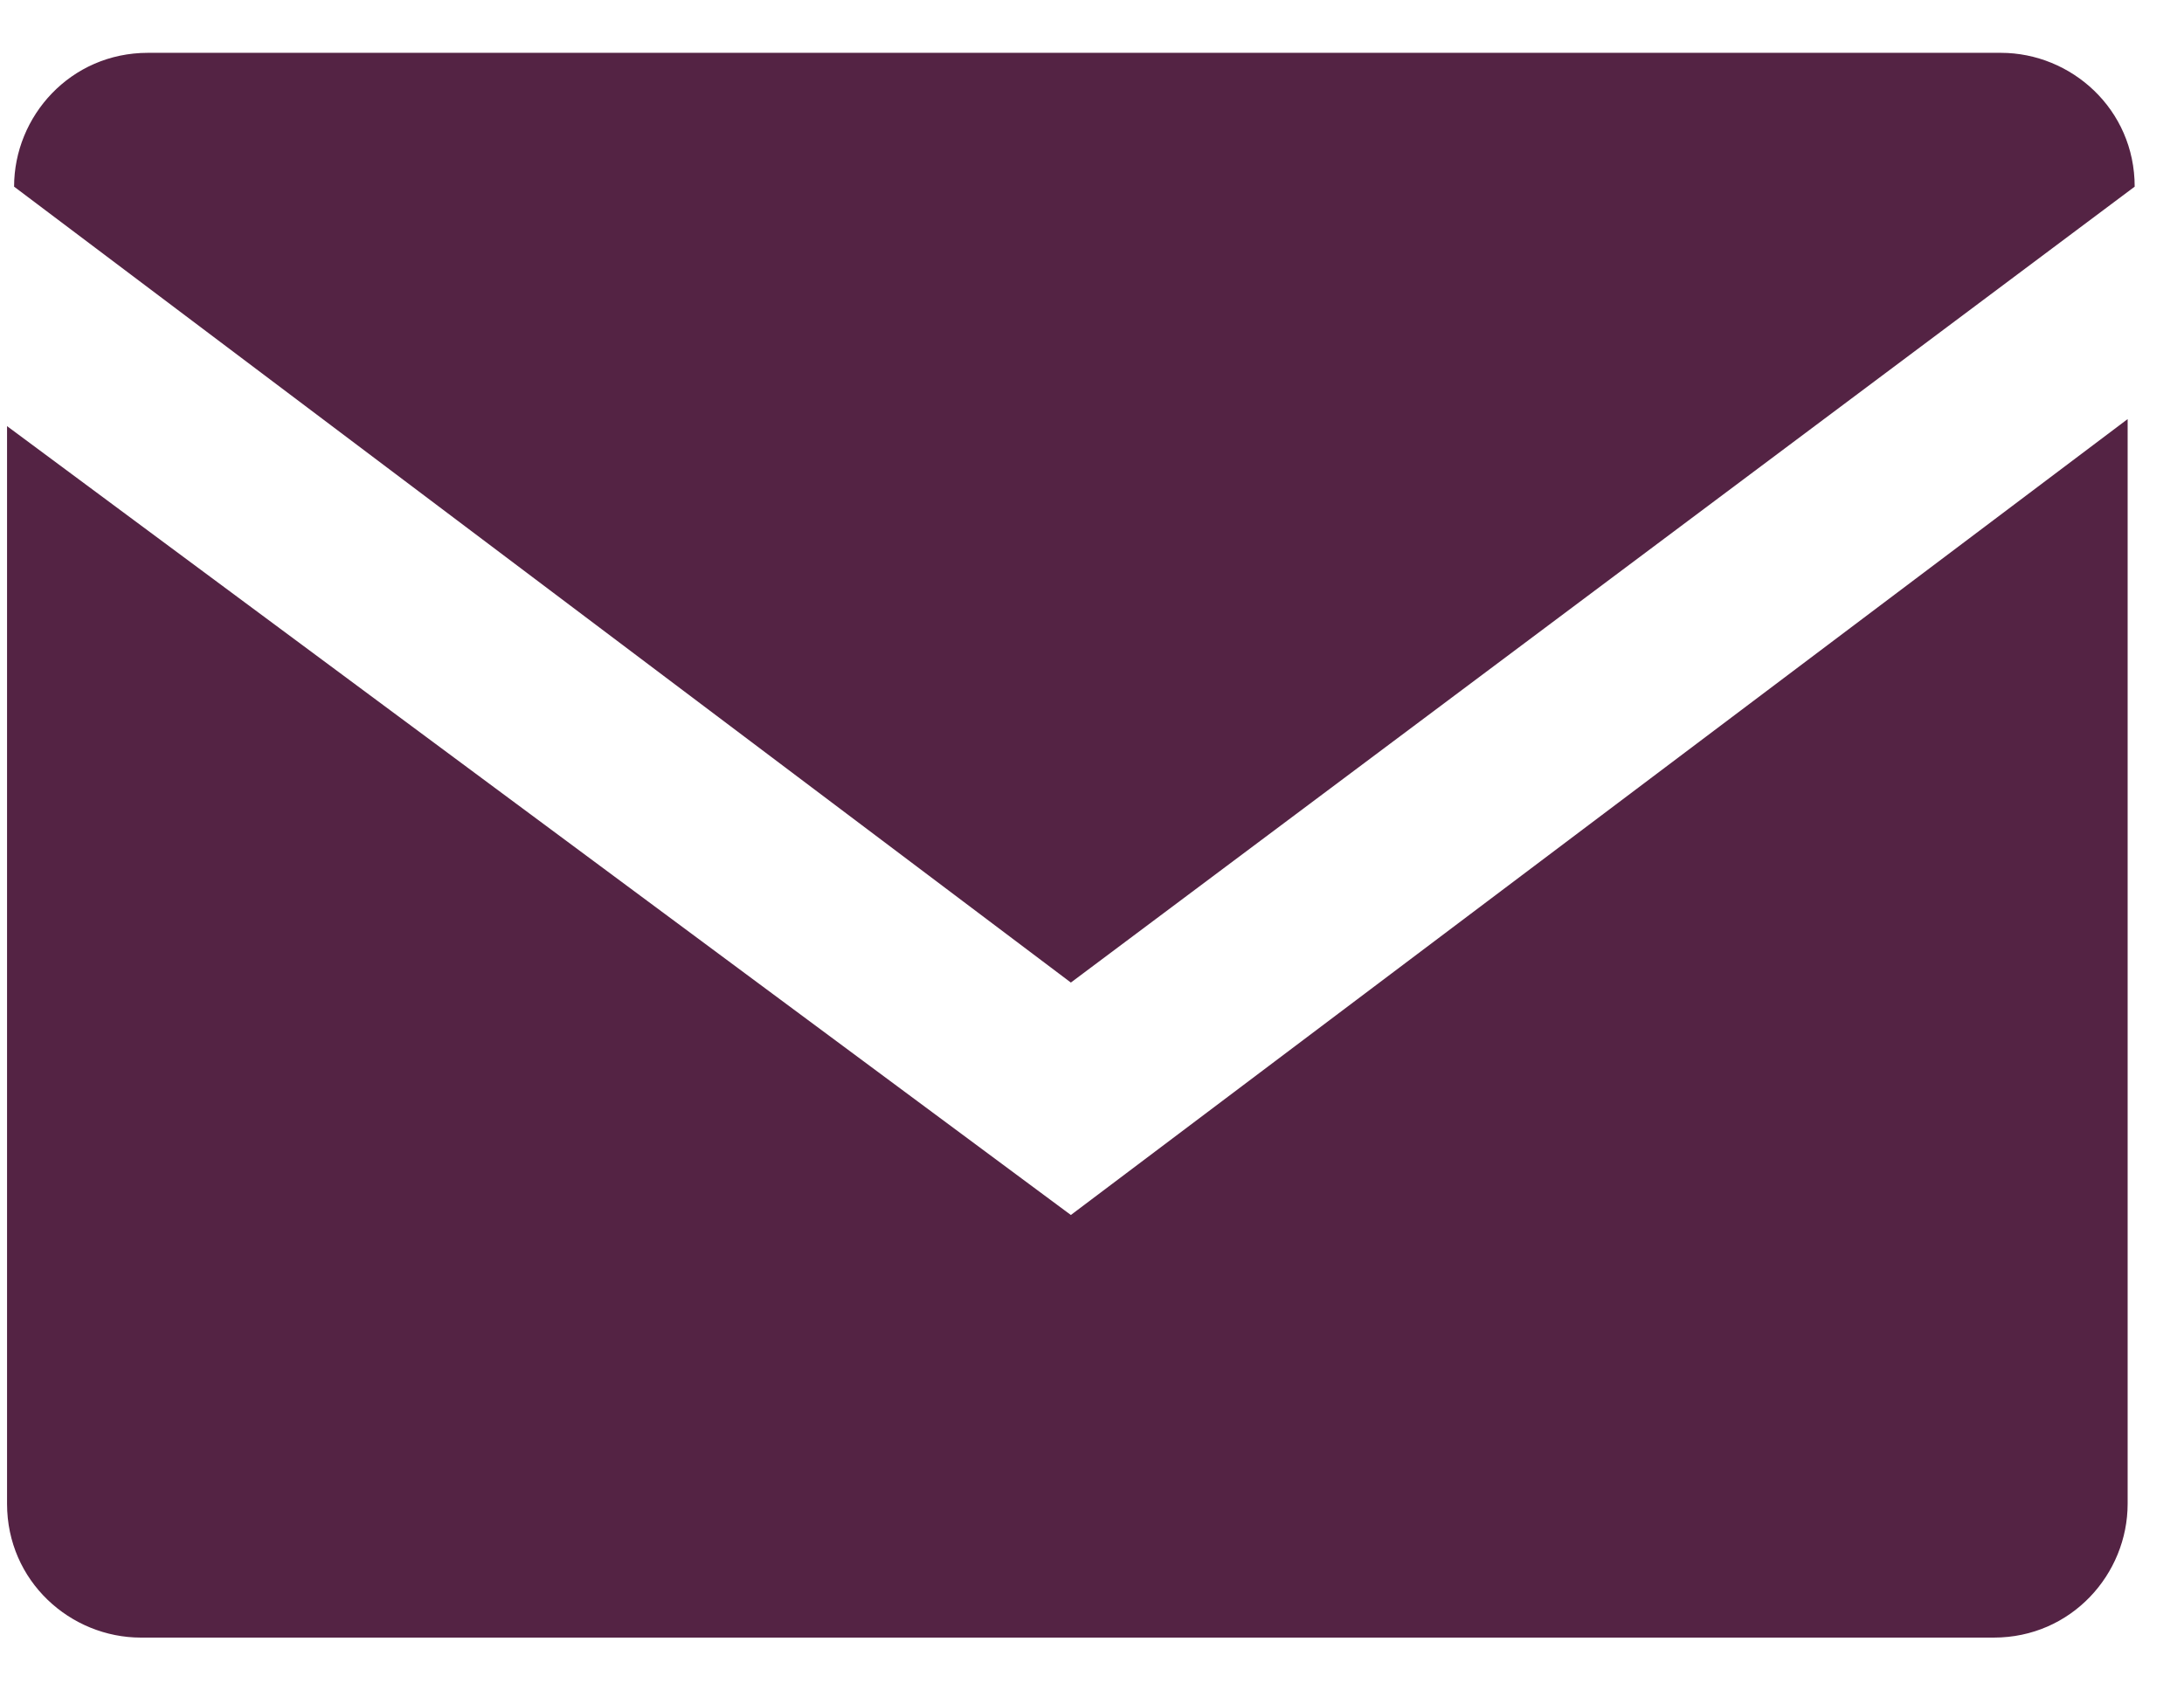 <svg width="31" height="24" viewBox="0 0 31 24" fill="none" xmlns="http://www.w3.org/2000/svg">
<path d="M15.2 13.95L0.2 2.65C0.2 1.65 1 0.75 2.1 0.75H28.4C29.4 0.75 30.3 1.55 30.3 2.65L15.2 13.95ZM15.2 17.25L30.2 5.95V21.35C30.2 22.35 29.4 23.25 28.3 23.25H2C1 23.25 0.1 22.45 0.1 21.35V6.05L15.2 17.25Z" fill="#542344"/>
</svg>
